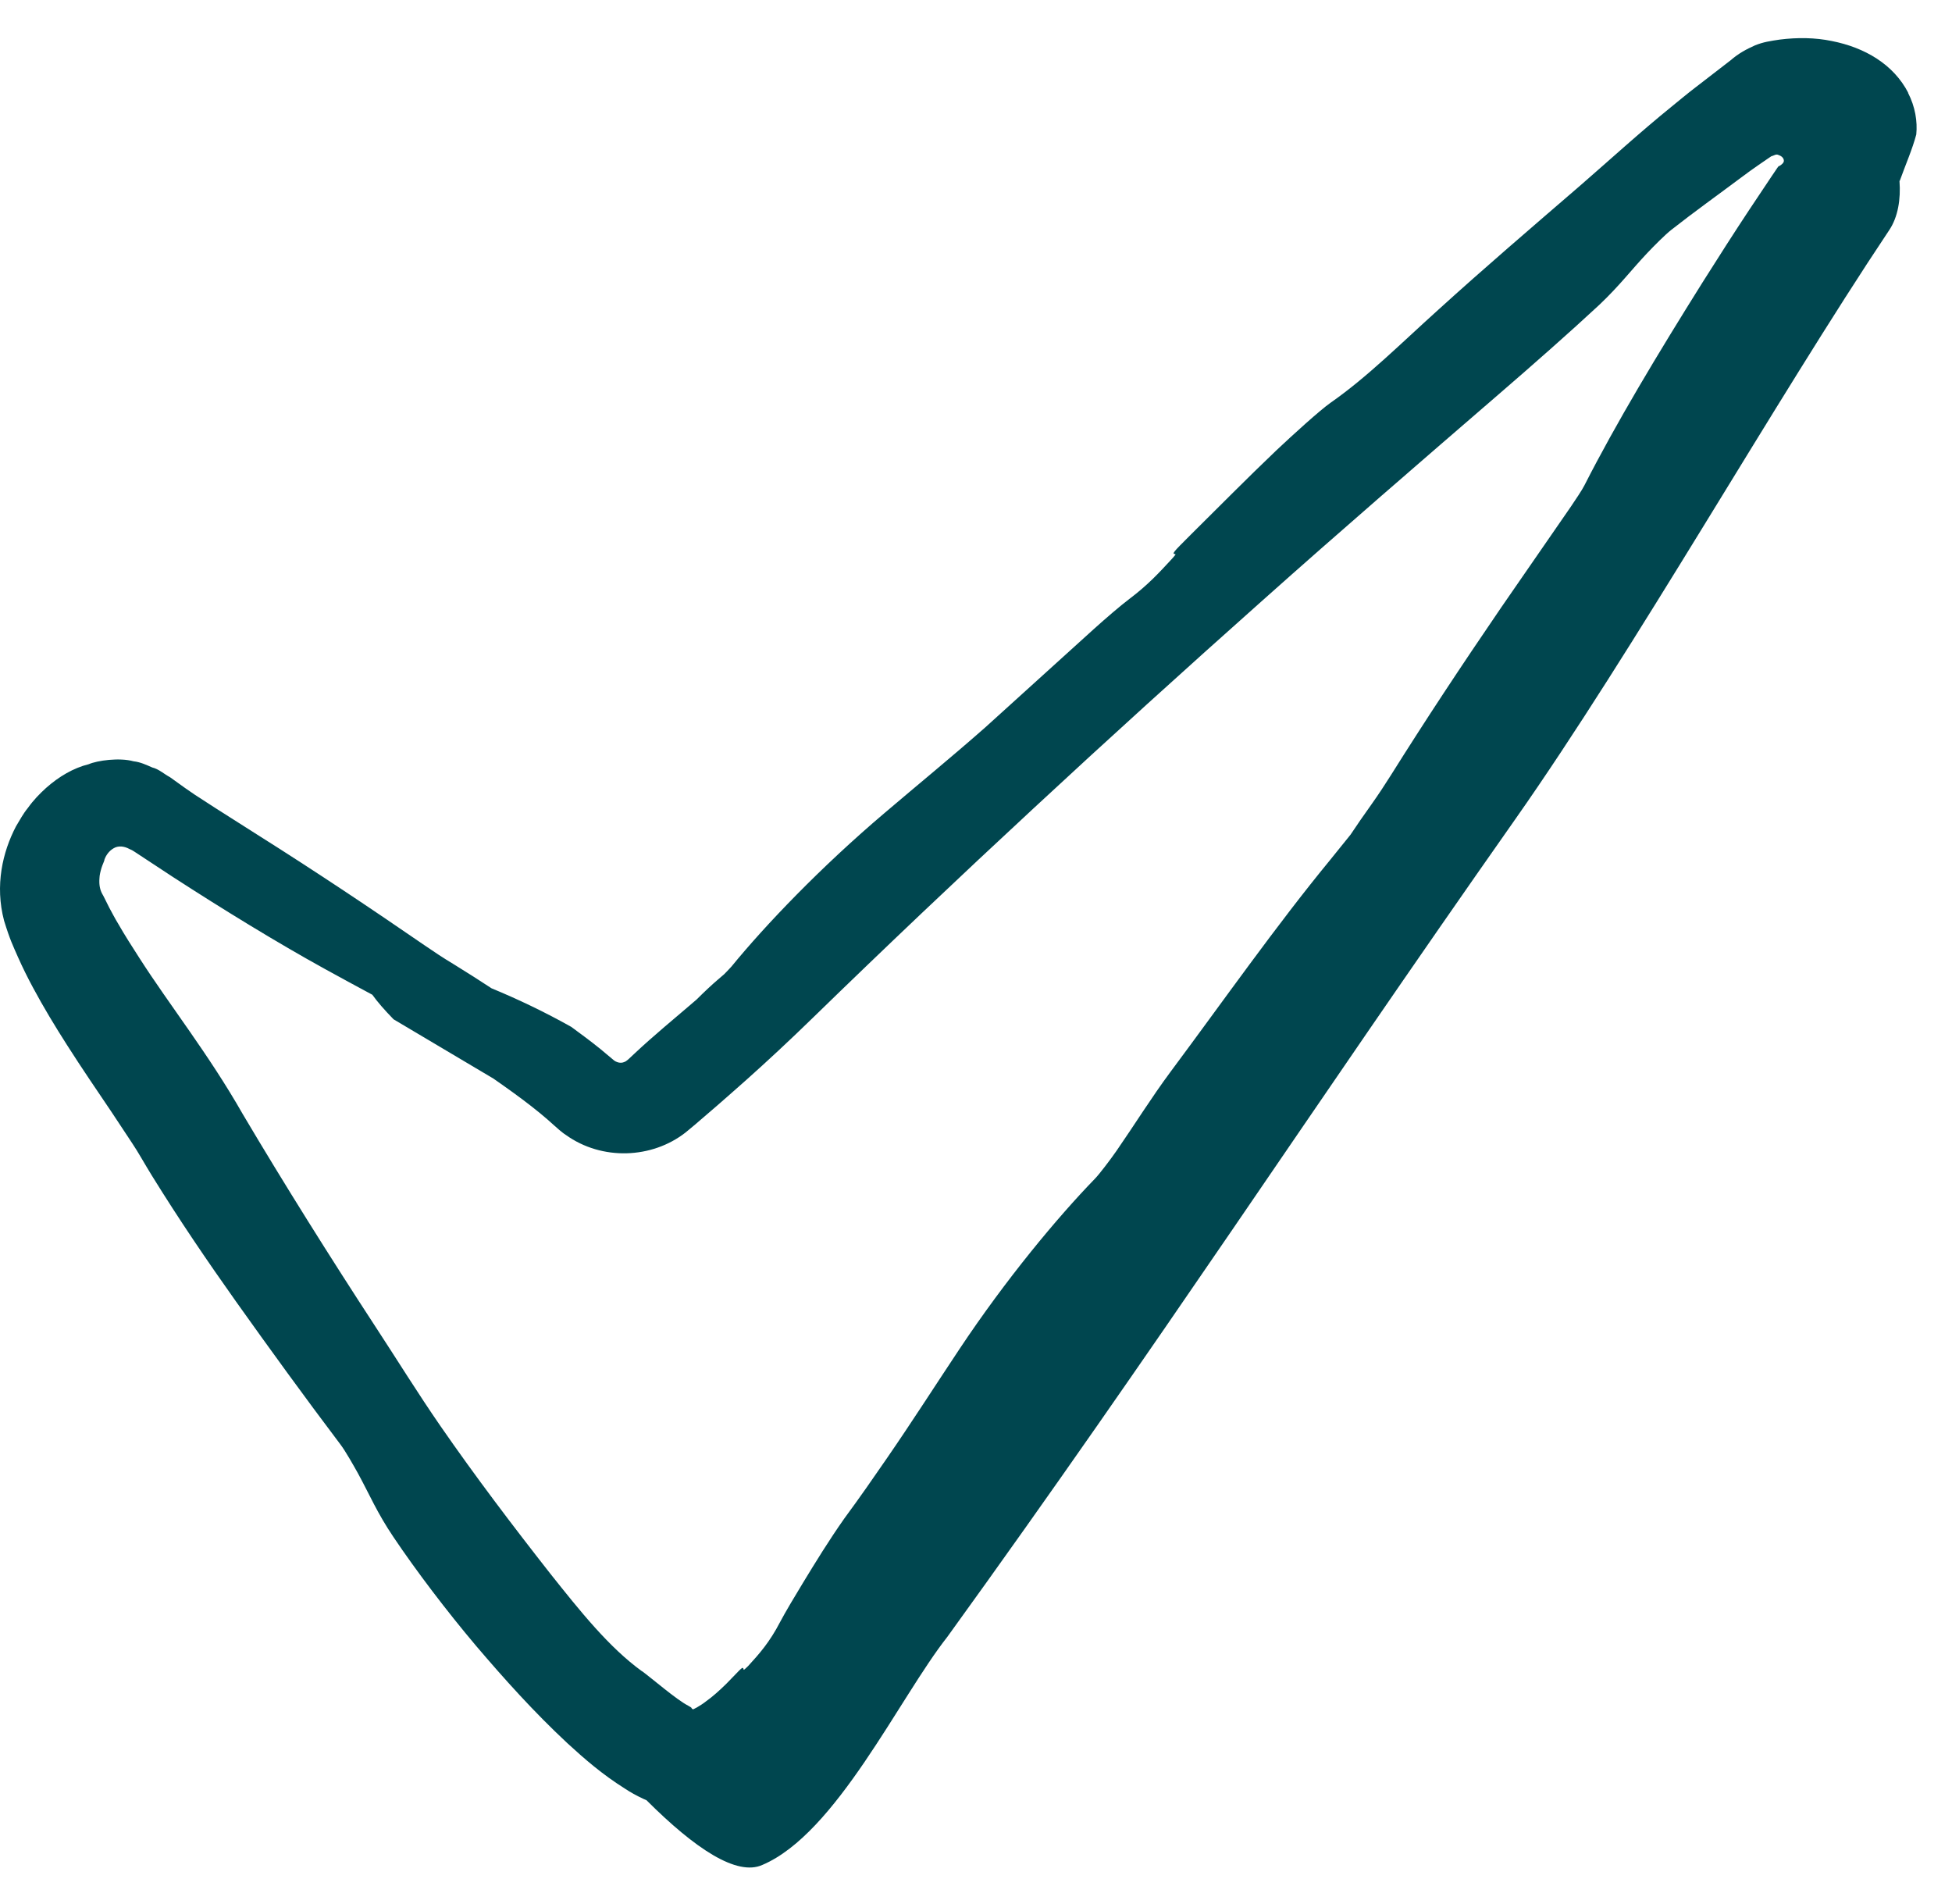 <svg width="40" height="39" viewBox="0 0 40 39" fill="none" xmlns="http://www.w3.org/2000/svg">
<g id="Pictograms">
<g id="Group">
<path id="Vector" d="M39.105 1.905C38.802 1.316 38.209 0.972 37.535 0.84C37.198 0.77 36.833 0.765 36.47 0.811C36.278 0.84 36.133 0.86 35.962 0.93C35.791 1.006 35.625 1.094 35.465 1.234L34.747 1.788C34.576 1.918 34.42 2.05 34.257 2.182C33.604 2.711 33.003 3.262 32.373 3.809C31.399 4.649 30.409 5.496 29.468 6.351C28.699 7.043 28.017 7.727 27.266 8.251C27.051 8.401 26.491 8.909 26.146 9.235C25.543 9.81 24.986 10.375 24.41 10.945C24.009 11.345 24.014 11.342 24.089 11.355C24.097 11.355 24.048 11.415 24.006 11.459C23.757 11.728 23.529 11.979 23.141 12.272C22.949 12.417 22.661 12.666 22.413 12.889C21.671 13.56 20.902 14.257 20.187 14.905C19.484 15.524 18.811 16.073 18.129 16.654C16.826 17.758 15.688 18.947 14.989 19.802C14.96 19.836 14.903 19.893 14.841 19.958L14.714 20.067C14.592 20.17 14.424 20.328 14.273 20.479C13.838 20.854 13.403 21.207 12.988 21.598C12.954 21.632 12.916 21.665 12.877 21.702L12.835 21.735C12.82 21.748 12.802 21.753 12.784 21.761C12.747 21.777 12.695 21.777 12.651 21.761C12.628 21.753 12.607 21.743 12.586 21.728C12.491 21.647 12.395 21.567 12.304 21.492C12.076 21.308 11.871 21.16 11.706 21.038C11.167 20.735 10.607 20.468 10.073 20.248C9.84 20.095 9.588 19.934 9.303 19.758C9.094 19.634 8.881 19.491 8.7 19.367C7.63 18.631 6.505 17.877 5.272 17.1C4.981 16.916 4.694 16.734 4.411 16.553L3.994 16.283L3.795 16.146L3.484 15.923C3.362 15.858 3.253 15.755 3.121 15.724C2.996 15.669 2.875 15.612 2.737 15.597C2.447 15.516 1.991 15.581 1.82 15.656C1.504 15.734 1.206 15.91 0.944 16.143C0.812 16.263 0.69 16.387 0.571 16.553C0.475 16.669 0.405 16.802 0.327 16.931C0.053 17.455 -0.108 18.141 0.084 18.864C0.208 19.266 0.265 19.372 0.369 19.61C0.465 19.826 0.568 20.033 0.677 20.235C0.895 20.642 1.131 21.03 1.374 21.411C1.685 21.899 1.996 22.352 2.289 22.787C2.432 23.002 2.571 23.215 2.711 23.425C2.828 23.598 2.965 23.847 3.108 24.078C3.675 24.995 4.251 25.84 4.839 26.669C5.531 27.641 6.241 28.62 6.979 29.597C7.078 29.727 7.246 30.025 7.337 30.188C7.58 30.634 7.725 30.989 8.062 31.489C8.534 32.191 9.153 33.005 9.752 33.715C10.335 34.399 10.938 35.072 11.628 35.715C11.978 36.036 12.338 36.35 12.804 36.643C12.911 36.715 13.043 36.788 13.182 36.853C13.201 36.863 13.227 36.871 13.247 36.881C14.248 37.881 15.1 38.441 15.621 38.208C17.137 37.565 18.425 34.787 19.412 33.536C23.804 27.459 26.735 22.922 31.047 16.789C33.495 13.306 36.348 8.256 38.714 4.714C38.893 4.447 38.952 4.081 38.924 3.708C38.924 3.706 38.929 3.7 38.932 3.698C39.043 3.387 39.188 3.058 39.268 2.755C39.294 2.49 39.248 2.19 39.097 1.897L39.105 1.905ZM13.157 34.241C12.483 33.753 11.897 33.02 11.275 32.238C10.514 31.268 9.741 30.25 9.026 29.216C8.562 28.545 8.143 27.866 7.697 27.185C6.759 25.749 5.821 24.254 4.974 22.824C4.274 21.595 3.473 20.59 2.859 19.631C2.706 19.393 2.556 19.16 2.426 18.932C2.356 18.818 2.299 18.706 2.237 18.592C2.178 18.476 2.11 18.333 2.097 18.317C2.051 18.235 2.027 18.131 2.038 17.994C2.04 17.926 2.058 17.856 2.079 17.784C2.097 17.721 2.146 17.623 2.139 17.615C2.167 17.532 2.227 17.439 2.323 17.382C2.421 17.32 2.543 17.335 2.649 17.392C2.683 17.411 2.68 17.4 2.748 17.444C2.958 17.582 3.271 17.786 3.548 17.97C4.577 18.636 5.678 19.312 6.658 19.852C6.977 20.028 7.306 20.206 7.63 20.38C7.733 20.525 7.878 20.691 8.065 20.883C8.075 20.888 10.102 22.093 10.112 22.098C10.394 22.295 10.656 22.482 10.887 22.663C11.003 22.754 11.112 22.842 11.213 22.93L11.358 23.059L11.459 23.148C11.503 23.184 11.545 23.22 11.594 23.251C12.333 23.782 13.359 23.741 14.048 23.202L14.248 23.036L14.395 22.909L14.693 22.653C14.893 22.479 15.095 22.3 15.305 22.114C15.722 21.741 16.165 21.331 16.66 20.849C18.132 19.416 19.655 17.973 21.177 16.563C22.726 15.125 24.294 13.705 25.864 12.308C27.478 10.868 29.098 9.471 30.733 8.059C31.414 7.471 32.163 6.812 32.77 6.248C33.197 5.843 33.42 5.538 33.762 5.177C33.889 5.043 34.125 4.804 34.252 4.706C34.726 4.333 35.211 3.988 35.685 3.633C35.804 3.542 35.923 3.459 36.042 3.376C36.154 3.301 36.32 3.182 36.304 3.2C36.356 3.185 36.392 3.154 36.436 3.172C36.501 3.192 36.545 3.231 36.553 3.278C36.568 3.332 36.498 3.379 36.472 3.395L36.452 3.405H36.447C36.447 3.405 36.452 3.397 36.423 3.436L36.309 3.604C36.156 3.833 36.001 4.063 35.843 4.302C35.529 4.776 35.213 5.271 34.894 5.776C33.962 7.263 33.119 8.665 32.467 9.945C32.42 10.039 32.282 10.243 32.189 10.381C31.712 11.07 31.249 11.741 30.764 12.443C29.94 13.648 29.199 14.77 28.505 15.877C28.388 16.063 28.245 16.281 28.105 16.478C27.947 16.698 27.805 16.905 27.675 17.1C27.533 17.276 27.395 17.447 27.261 17.613C26.149 18.965 25.071 20.502 23.983 21.963C23.594 22.487 23.257 23.031 22.879 23.578C22.757 23.754 22.521 24.065 22.433 24.153C21.664 24.946 20.612 26.21 19.663 27.636C19.168 28.379 18.697 29.118 18.168 29.885C17.891 30.286 17.632 30.662 17.303 31.108C16.984 31.561 16.714 32.002 16.455 32.427C16.284 32.707 16.093 33.028 15.986 33.23C15.771 33.645 15.559 33.883 15.331 34.132C15.292 34.171 15.243 34.217 15.24 34.209C15.217 34.129 15.224 34.15 14.885 34.495C14.748 34.629 14.608 34.756 14.473 34.852C14.349 34.951 14.167 35.047 14.198 35.015C14.188 35.015 14.18 35.008 14.175 35C14.157 34.987 14.204 35.002 14.102 34.945C13.864 34.824 13.343 34.373 13.157 34.238V34.241Z" fill="#00464F"/>
</g>
</g>
</svg>

